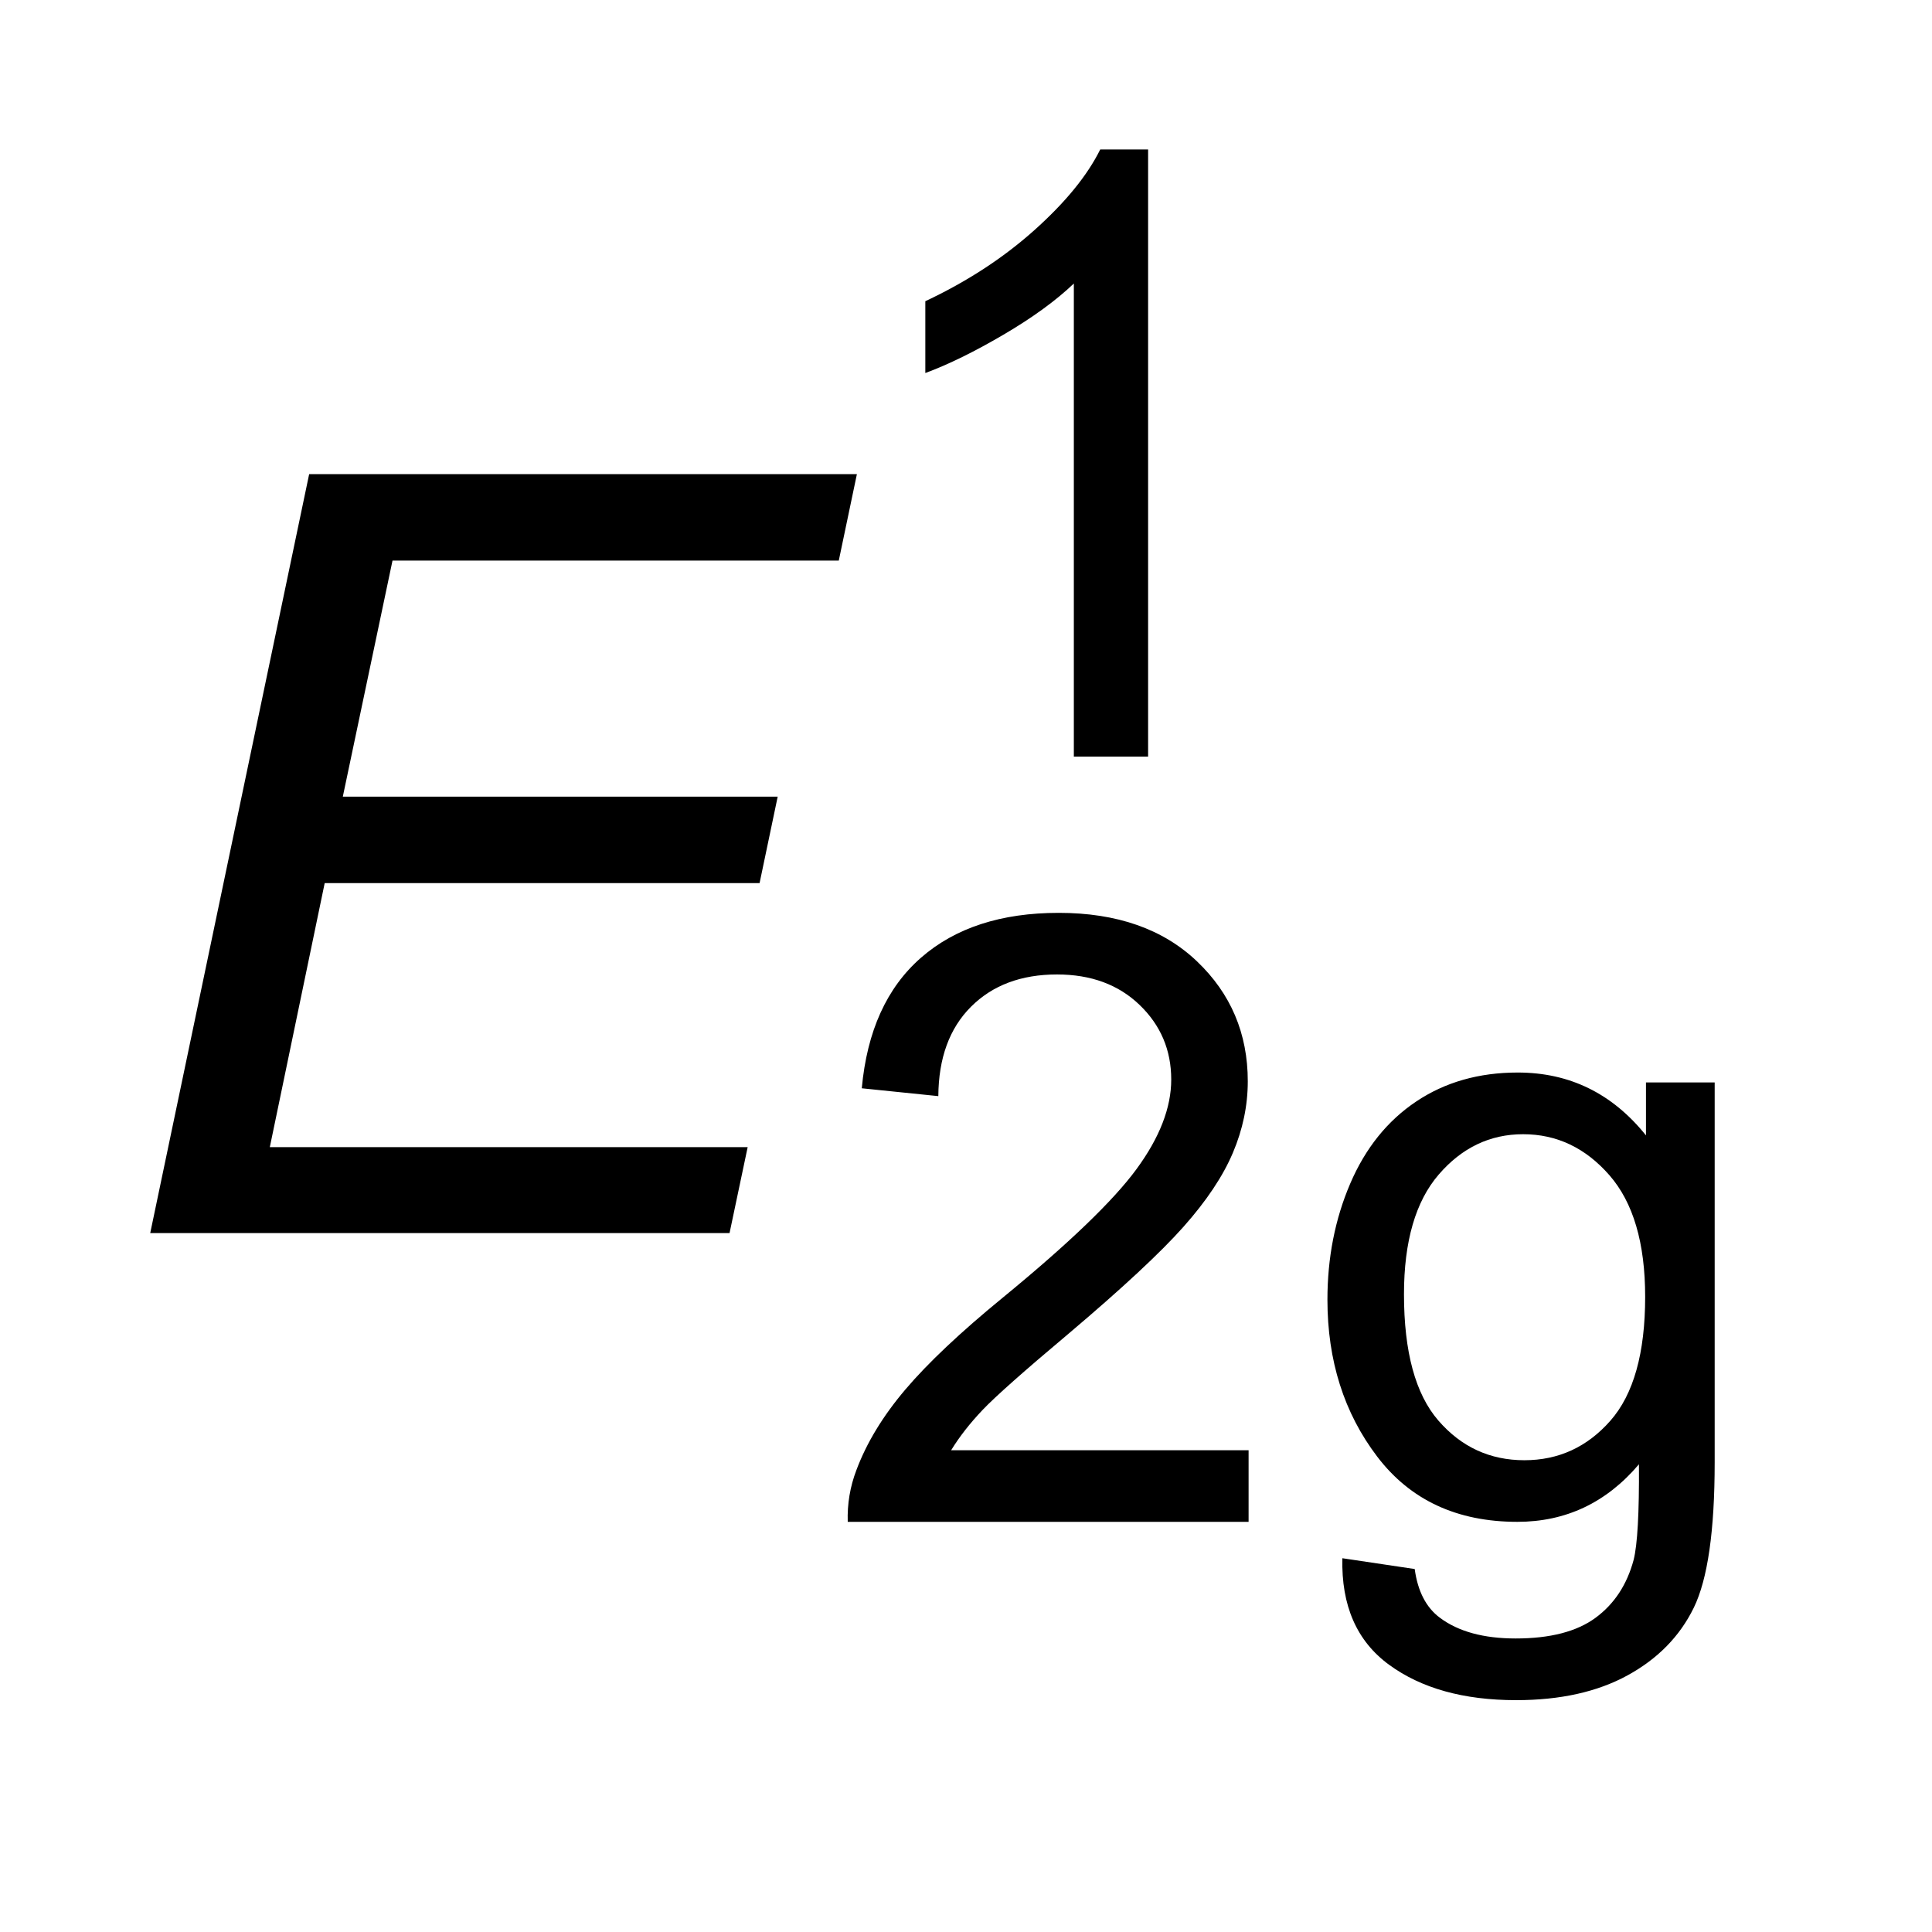 <?xml version="1.0" encoding="UTF-8"?>
<!DOCTYPE svg PUBLIC '-//W3C//DTD SVG 1.0//EN'
          'http://www.w3.org/TR/2001/REC-SVG-20010904/DTD/svg10.dtd'>
<svg stroke-dasharray="none" shape-rendering="auto" xmlns="http://www.w3.org/2000/svg" font-family="'Dialog'" text-rendering="auto" width="20" fill-opacity="1" color-interpolation="auto" color-rendering="auto" preserveAspectRatio="xMidYMid meet" font-size="12px" viewBox="0 0 20 20" fill="black" xmlns:xlink="http://www.w3.org/1999/xlink" stroke="black" image-rendering="auto" stroke-miterlimit="10" stroke-linecap="square" stroke-linejoin="miter" font-style="normal" stroke-width="1" height="20" stroke-dashoffset="0" font-weight="normal" stroke-opacity="1"
><!--Generated by the Batik Graphics2D SVG Generator--><defs id="genericDefs"
  /><g
  ><defs id="defs1"
    ><clipPath clipPathUnits="userSpaceOnUse" id="clipPath1"
      ><path d="M1.005 1.85 L13.35 1.85 L13.35 14.063 L1.005 14.063 L1.005 1.85 Z"
      /></clipPath
      ><clipPath clipPathUnits="userSpaceOnUse" id="clipPath2"
      ><path d="M32.114 59.292 L32.114 450.723 L426.527 450.723 L426.527 59.292 Z"
      /></clipPath
    ></defs
    ><g transform="scale(1.576,1.576) translate(-1.005,-1.85) matrix(0.031,0,0,0.031,0,0)"
    ><path d="M275.688 220 L259.953 220 L259.953 119.75 Q254.281 125.172 245.055 130.586 Q235.828 136 228.484 138.719 L228.484 123.5 Q241.688 117.297 251.562 108.469 Q261.438 99.641 265.547 91.344 L275.688 91.344 L275.688 220 Z" stroke="none" clip-path="url(#clipPath2)"
    /></g
    ><g transform="matrix(0.049,0,0,0.049,-1.584,-2.915)"
    ><path d="M296.109 365.875 L296.109 381 L211.422 381 Q211.25 375.312 213.25 370.078 Q216.484 361.422 223.609 353.031 Q230.734 344.641 244.188 333.625 Q265.078 316.5 272.422 306.492 Q279.766 296.484 279.766 287.562 Q279.766 278.219 273.078 271.789 Q266.391 265.359 255.641 265.359 Q244.281 265.359 237.461 272.18 Q230.641 279 230.562 291.062 L214.391 289.406 Q216.047 271.312 226.891 261.828 Q237.734 252.344 256 252.344 Q274.438 252.344 285.188 262.57 Q295.938 272.797 295.938 287.922 Q295.938 295.609 292.789 303.039 Q289.641 310.469 282.344 318.68 Q275.047 326.891 258.094 341.234 Q243.938 353.125 239.914 357.359 Q235.891 361.594 233.266 365.875 L296.109 365.875 ZM315.922 388.688 L331.203 390.969 Q332.172 398.047 336.547 401.281 Q342.391 405.641 352.531 405.641 Q363.469 405.641 369.406 401.273 Q375.344 396.906 377.453 389.047 Q378.672 384.234 378.578 368.844 Q368.266 381 352.891 381 Q333.75 381 323.258 367.188 Q312.766 353.375 312.766 334.062 Q312.766 320.781 317.578 309.547 Q322.391 298.312 331.523 292.195 Q340.656 286.078 352.969 286.078 Q369.406 286.078 380.062 299.359 L380.062 288.172 L394.578 288.172 L394.578 368.406 Q394.578 390.094 390.164 399.141 Q385.75 408.188 376.18 413.43 Q366.609 418.672 352.625 418.672 Q336.016 418.672 325.789 411.195 Q315.562 403.719 315.922 388.688 ZM328.938 332.922 Q328.938 351.203 336.195 359.594 Q343.453 367.984 354.375 367.984 Q365.203 367.984 372.547 359.633 Q379.891 351.281 379.891 333.453 Q379.891 316.406 372.328 307.758 Q364.766 299.109 354.109 299.109 Q343.625 299.109 336.281 307.625 Q328.938 316.141 328.938 332.922 Z" stroke="none" clip-path="url(#clipPath2)"
    /></g
    ><g transform="matrix(0.049,0,0,0.049,-1.584,-2.915)"
    ><path d="M64.062 320 L97.641 159.656 L213.359 159.656 L209.531 177.922 L115.25 177.922 L104.75 227.797 L196.625 227.797 L192.797 246.062 L100.922 246.062 L89.328 301.844 L190.281 301.844 L186.453 320 L64.062 320 Z" stroke="none" clip-path="url(#clipPath2)"
    /></g
  ></g
></svg
>
